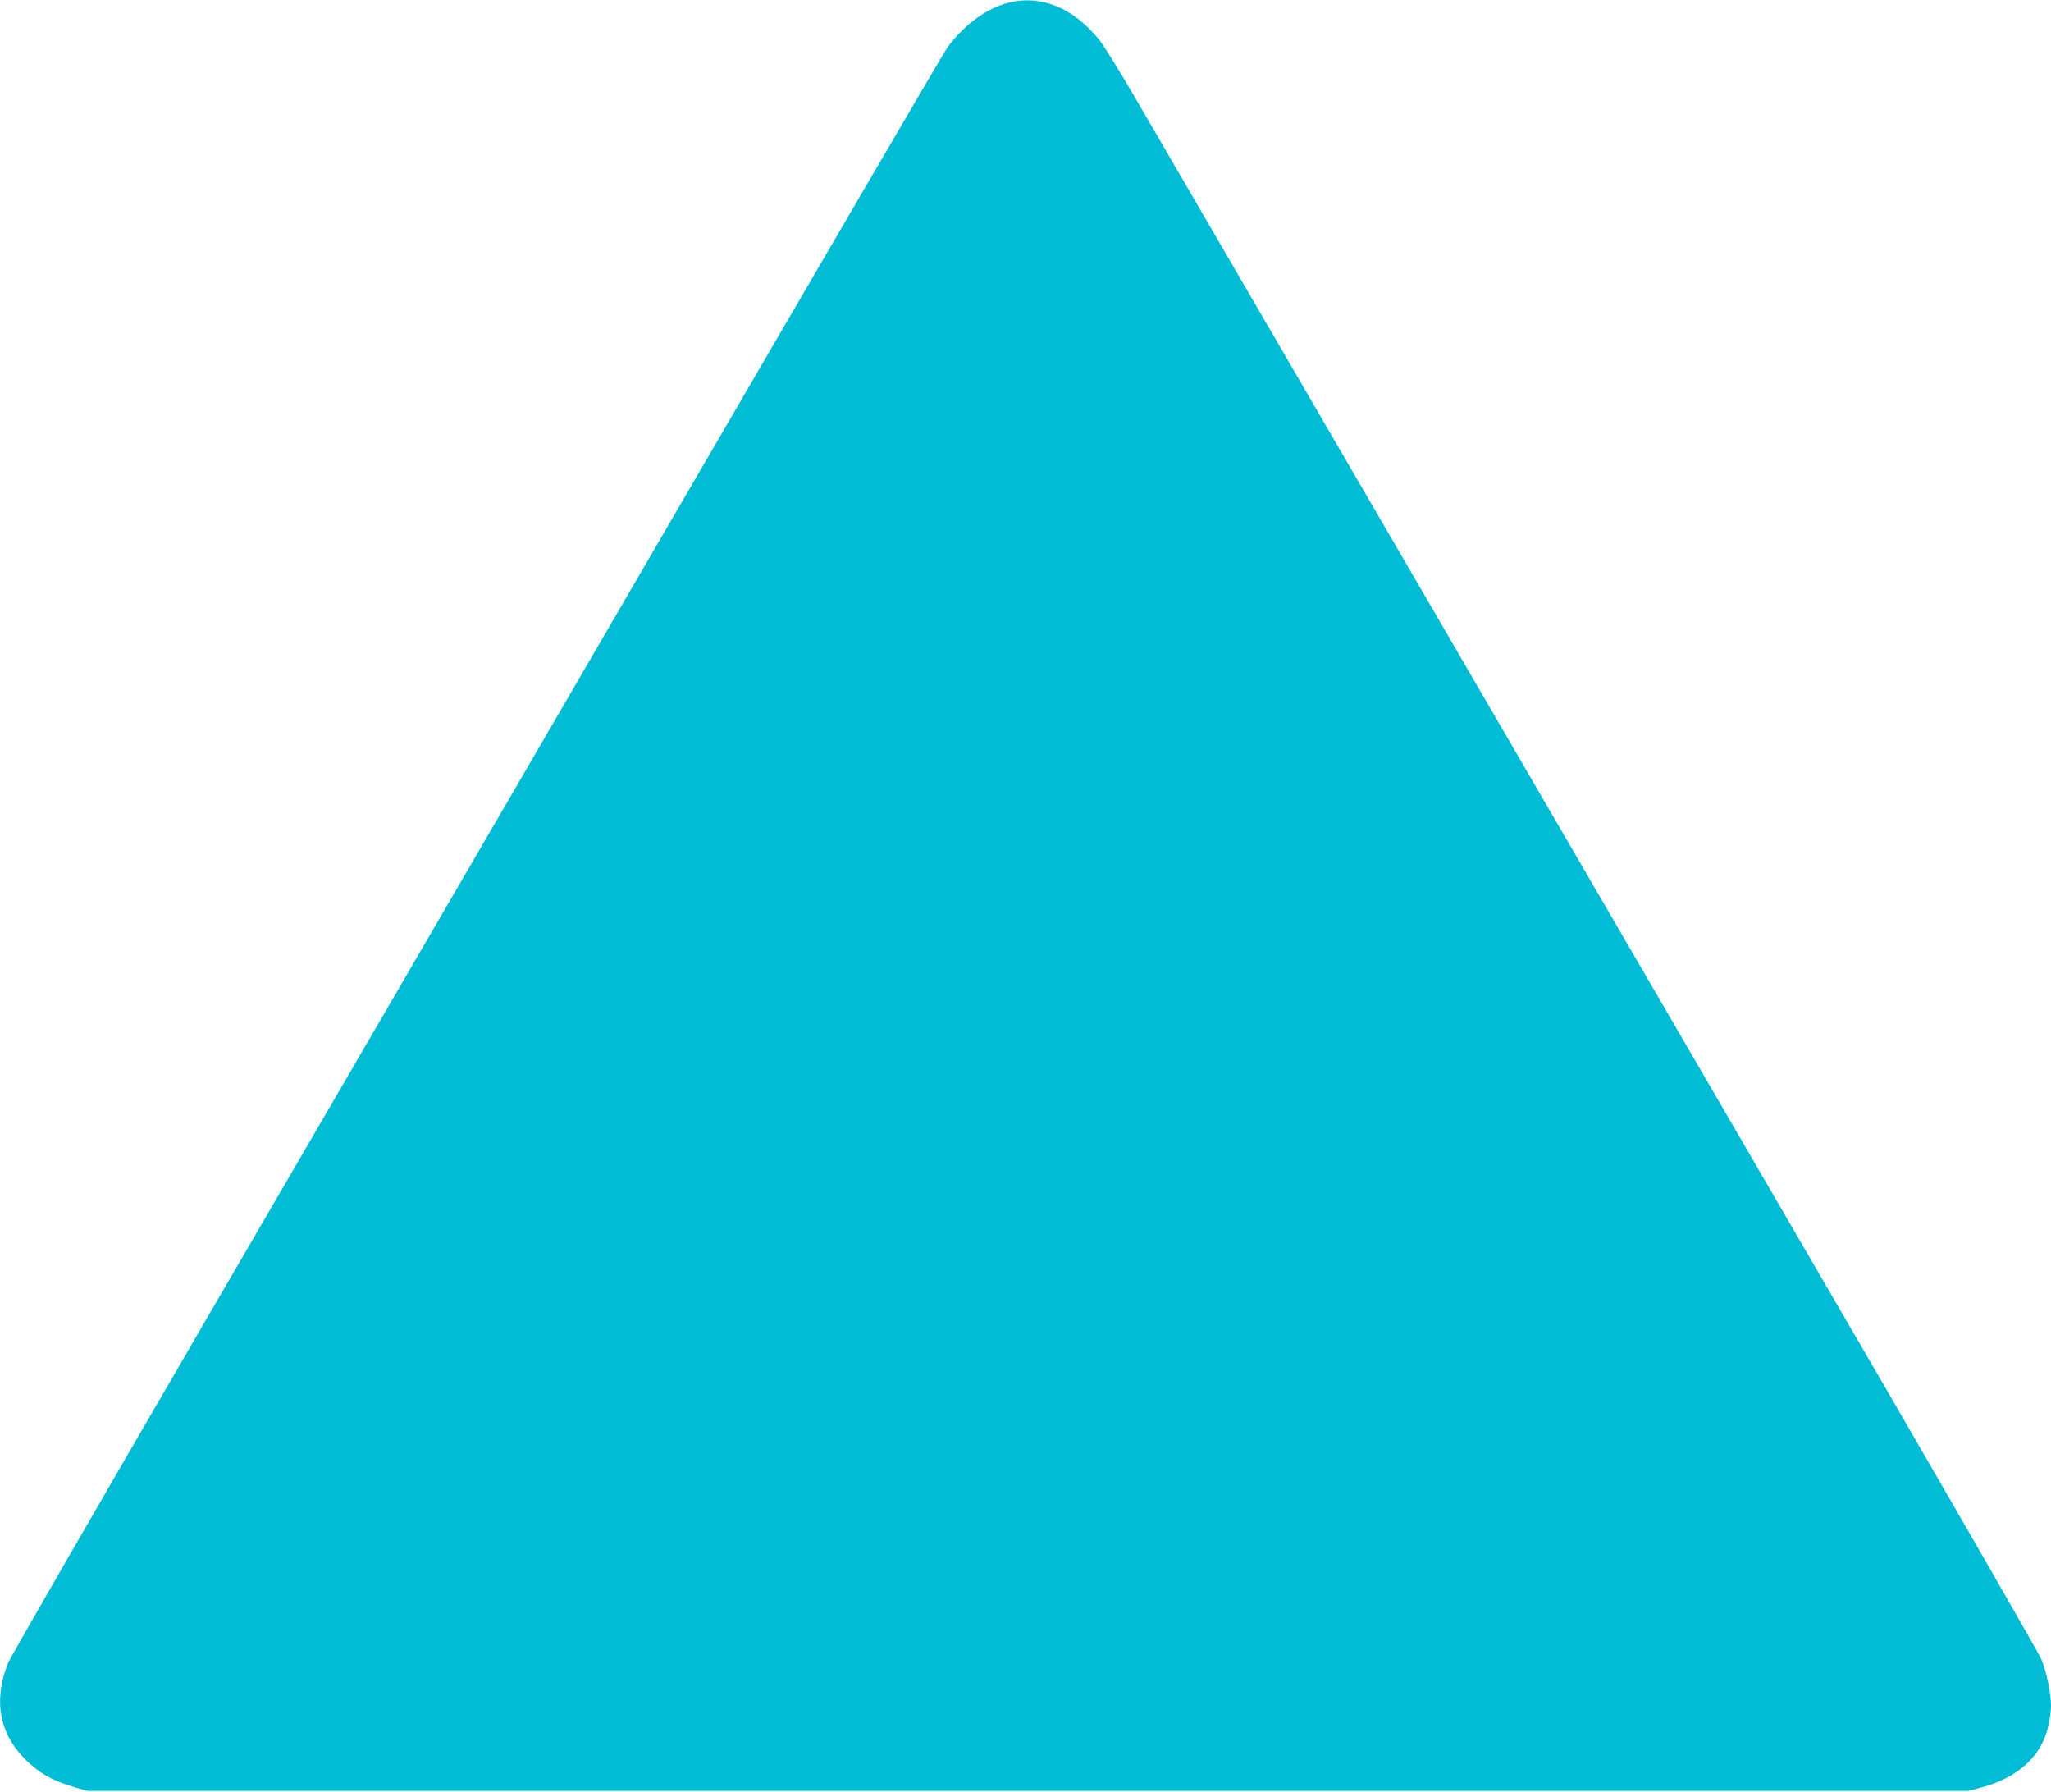 <?xml version="1.0" standalone="no"?>
<!DOCTYPE svg PUBLIC "-//W3C//DTD SVG 20010904//EN"
 "http://www.w3.org/TR/2001/REC-SVG-20010904/DTD/svg10.dtd">
<svg version="1.0" xmlns="http://www.w3.org/2000/svg"
 width="1280pt" height="1118pt" viewBox="0 0 1280 1118"
 preserveAspectRatio="xMidYMid meet">
<g transform="translate(0,1118) scale(0.1,-0.1)"
fill="#00bcd4" stroke="none">
<path d="M6298 11164 c-135 -32 -275 -133 -385 -279 -17 -22 -797 -1358 -1735
-2970 -938 -1612 -2244 -3857 -2904 -4990 -659 -1133 -1209 -2086 -1222 -2118
-95 -235 -58 -443 107 -607 85 -85 172 -133 306 -172 l80 -23 5870 0 5870 0
83 22 c230 62 377 198 417 390 8 38 15 91 15 119 0 75 -27 209 -60 290 -16 39
-686 1203 -1491 2585 -804 1383 -2038 3504 -2742 4714 -704 1210 -1350 2321
-1436 2468 -86 148 -180 298 -208 335 -161 201 -363 286 -565 236z"/>
</g>
</svg>
